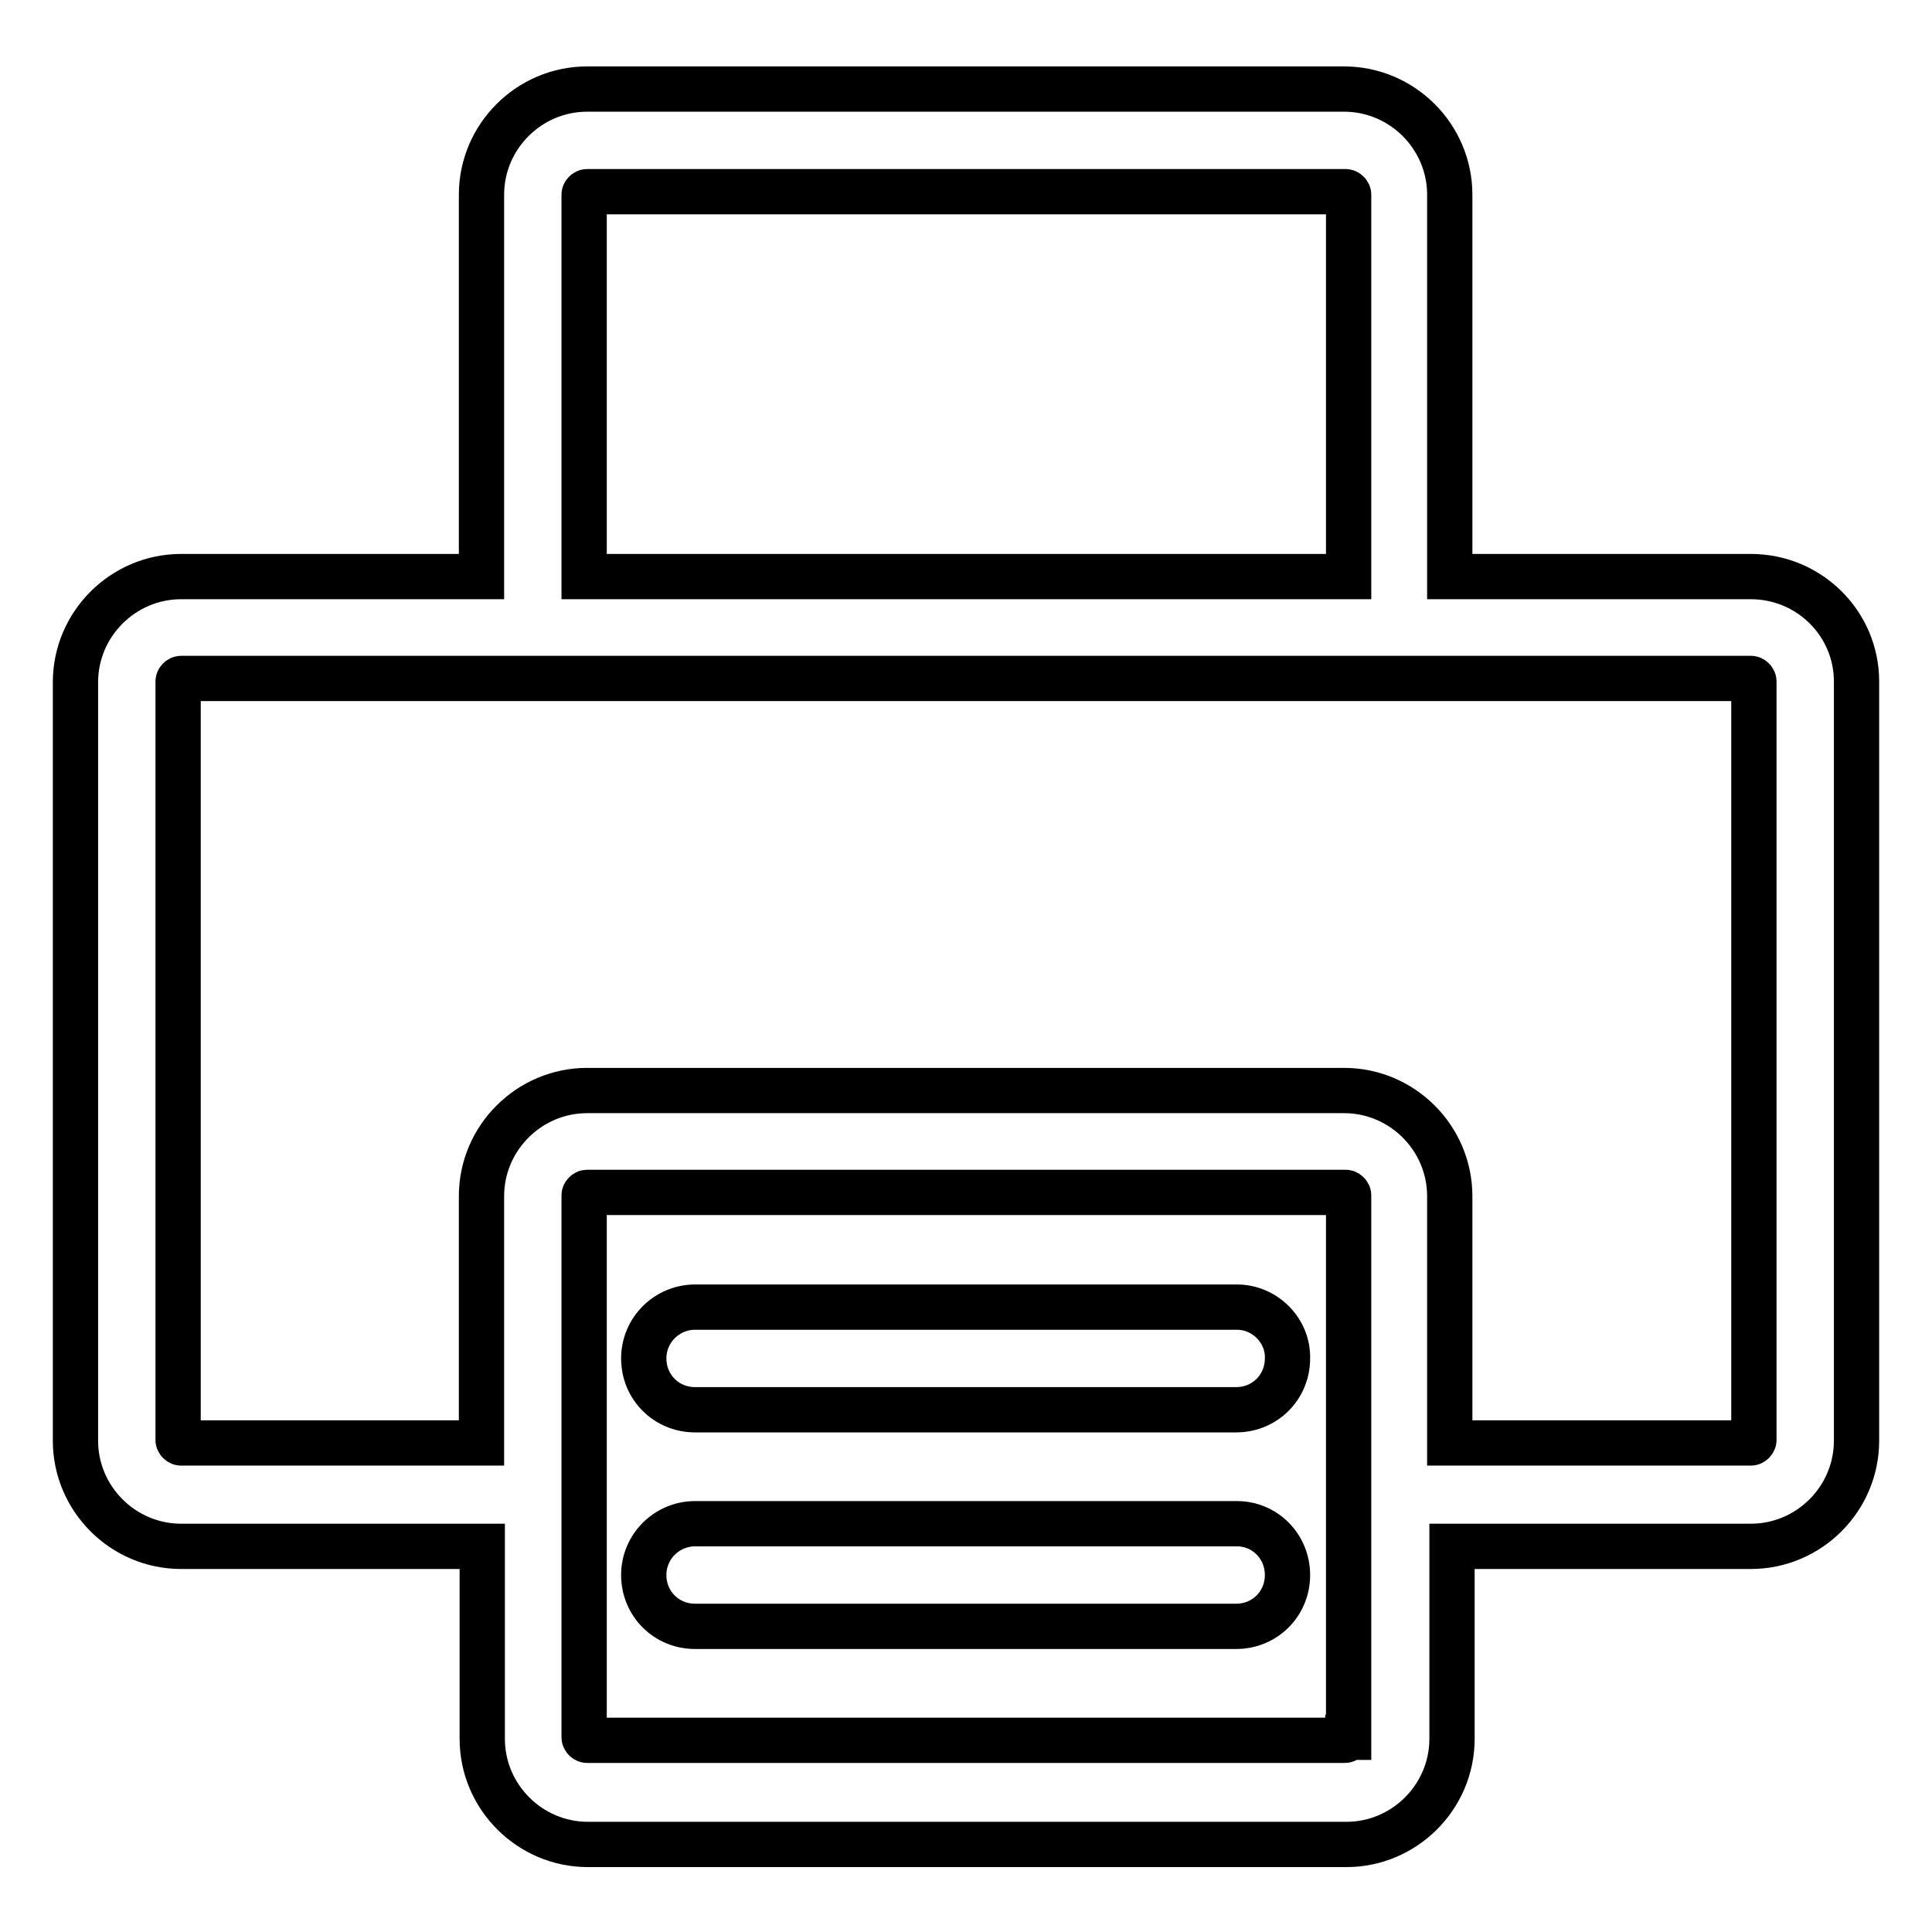 <?xml version="1.0" encoding="utf-8"?>
<!-- Svg Vector Icons : http://www.onlinewebfonts.com/icon -->
<!DOCTYPE svg PUBLIC "-//W3C//DTD SVG 1.1//EN" "http://www.w3.org/Graphics/SVG/1.1/DTD/svg11.dtd">
<svg version="1.1" xmlns="http://www.w3.org/2000/svg" xmlns:xlink="http://www.w3.org/1999/xlink" x="0px" y="0px" viewBox="0 0 256 256" enable-background="new 0 0 256 256" xml:space="preserve">
<g> <path stroke-width="6" fill-opacity="0" stroke="#000000"  d="M163.9,201.9H92.1c-3.7,0-6.8,3-6.8,6.8s3,6.8,6.8,6.8h71.7c3.8,0,6.8-3,6.8-6.8S167.6,201.9,163.9,201.9z  M232,76.4h-39.9V25.8c0-7.7-6.3-14-14-14H77.8c-7.7,0-14,6.3-14,14v50.6H24c-7.7,0-14,6.3-14,14v100.5c0,7.7,6.3,14,14,14h39.9 v25.5c0,7.7,6.3,14,14,14h100.5c7.7,0,14-6.3,14-14v-25.5H232c7.7,0,14-6.3,14-14V90.3C246,82.6,239.7,76.4,232,76.4z M77.4,25.8 c0-0.2,0.2-0.4,0.4-0.4h100.5c0.2,0,0.4,0.2,0.4,0.4v50.6H77.4V25.8z M178.6,230.2c0,0.2-0.2,0.4-0.4,0.4H77.8 c-0.2,0-0.4-0.2-0.4-0.4v-71.8c0-0.2,0.2-0.4,0.4-0.4h100.5c0.2,0,0.4,0.2,0.4,0.4V230.2z M232.4,190.8c0,0.2-0.2,0.4-0.4,0.4 h-39.9v-32.7c0-7.7-6.3-14-14-14H77.8c-7.7,0-14,6.3-14,14v32.7H24c-0.2,0-0.4-0.2-0.4-0.4V90.3c0-0.2,0.2-0.4,0.4-0.4H232 c0.2,0,0.4,0.2,0.4,0.4V190.8z M163.9,173.2H92.1c-3.7,0-6.8,3-6.8,6.8c0,3.8,3,6.8,6.8,6.8h71.7c3.8,0,6.8-3,6.8-6.8 C170.7,176.3,167.6,173.2,163.9,173.2z"/></g>
</svg>